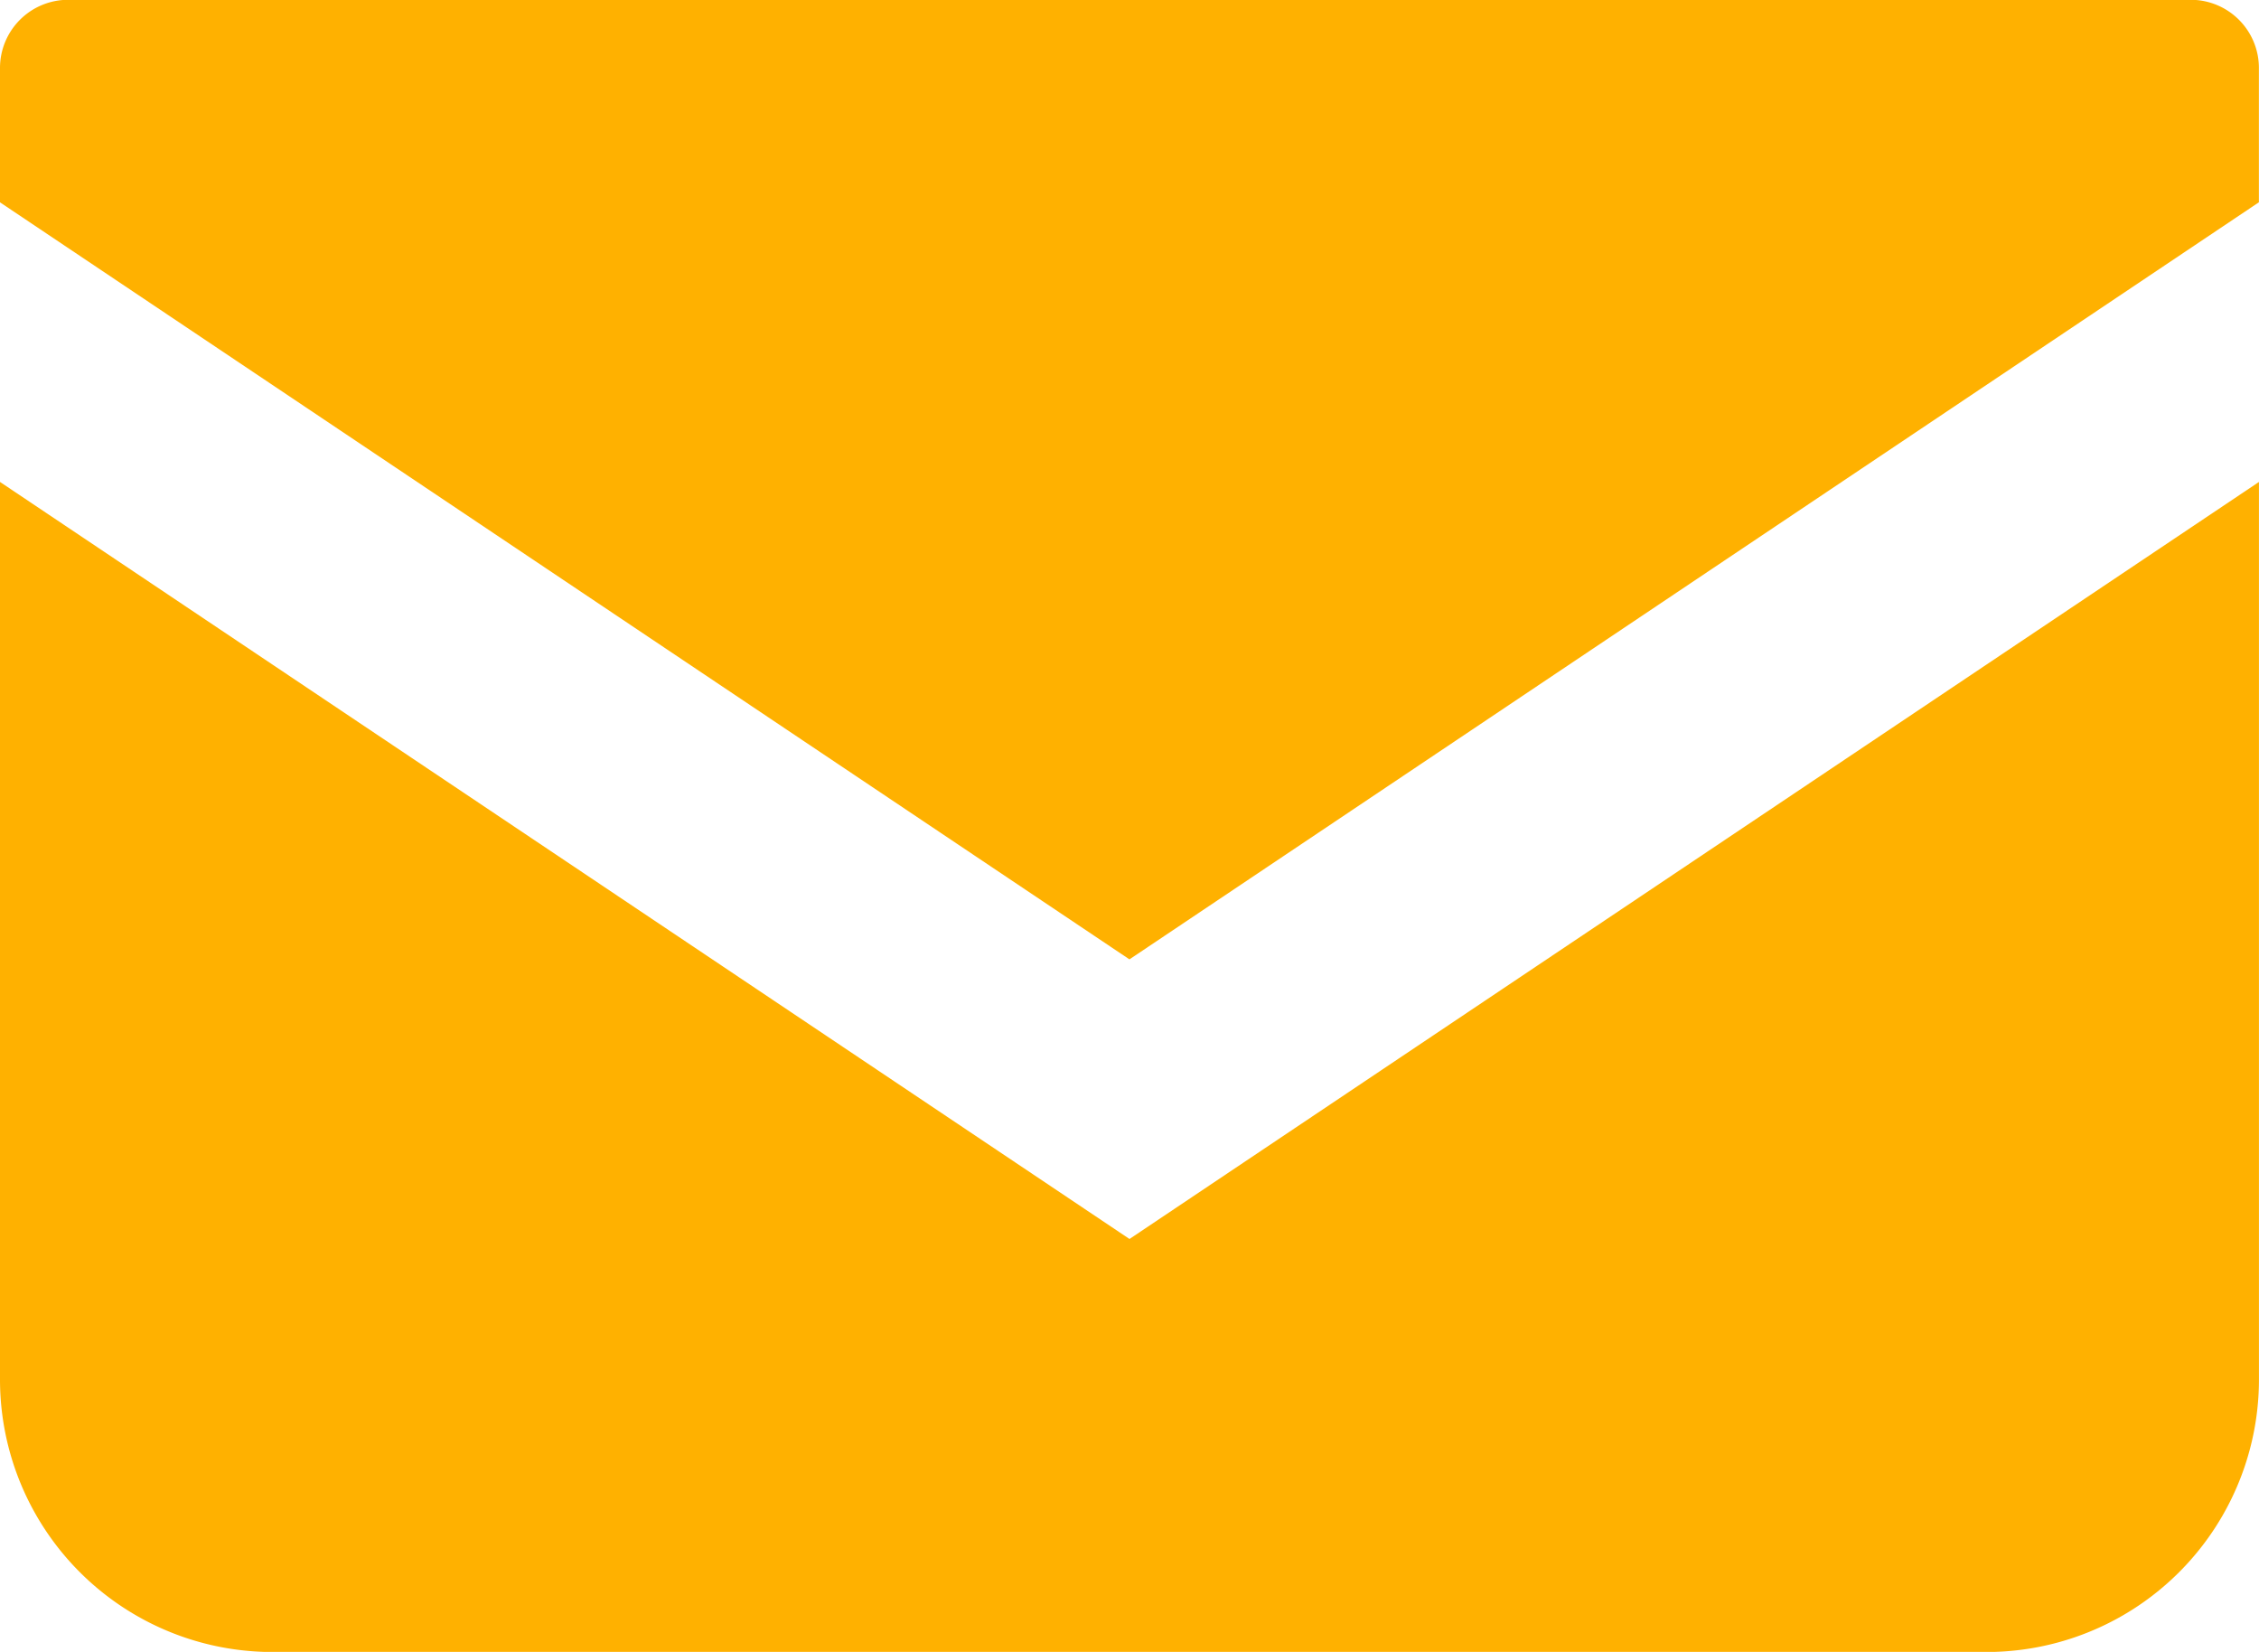 <svg xmlns="http://www.w3.org/2000/svg" width="45.402" height="33.195" viewBox="0 0 45.402 33.195">
  <g id="グループ_235" data-name="グループ 235" transform="translate(-378 -376.604)">
    <path id="パス_140" data-name="パス 140" d="M422.033,376.6H379.37a1.37,1.37,0,0,0-1.37,1.37v2.7l22.7,15.213,22.7-15.214v-2.693A1.37,1.37,0,0,0,422.033,376.6Z" fill="#ffb100"/>
    <path id="パス_141" data-name="パス 141" d="M378,403.9v18.036a5.477,5.477,0,0,0,5.478,5.477h34.445a5.477,5.477,0,0,0,5.478-5.477V403.9l-22.7,15.213Z" transform="translate(0 -17.611)" fill="#ffb100"/>
  </g>
</svg>
